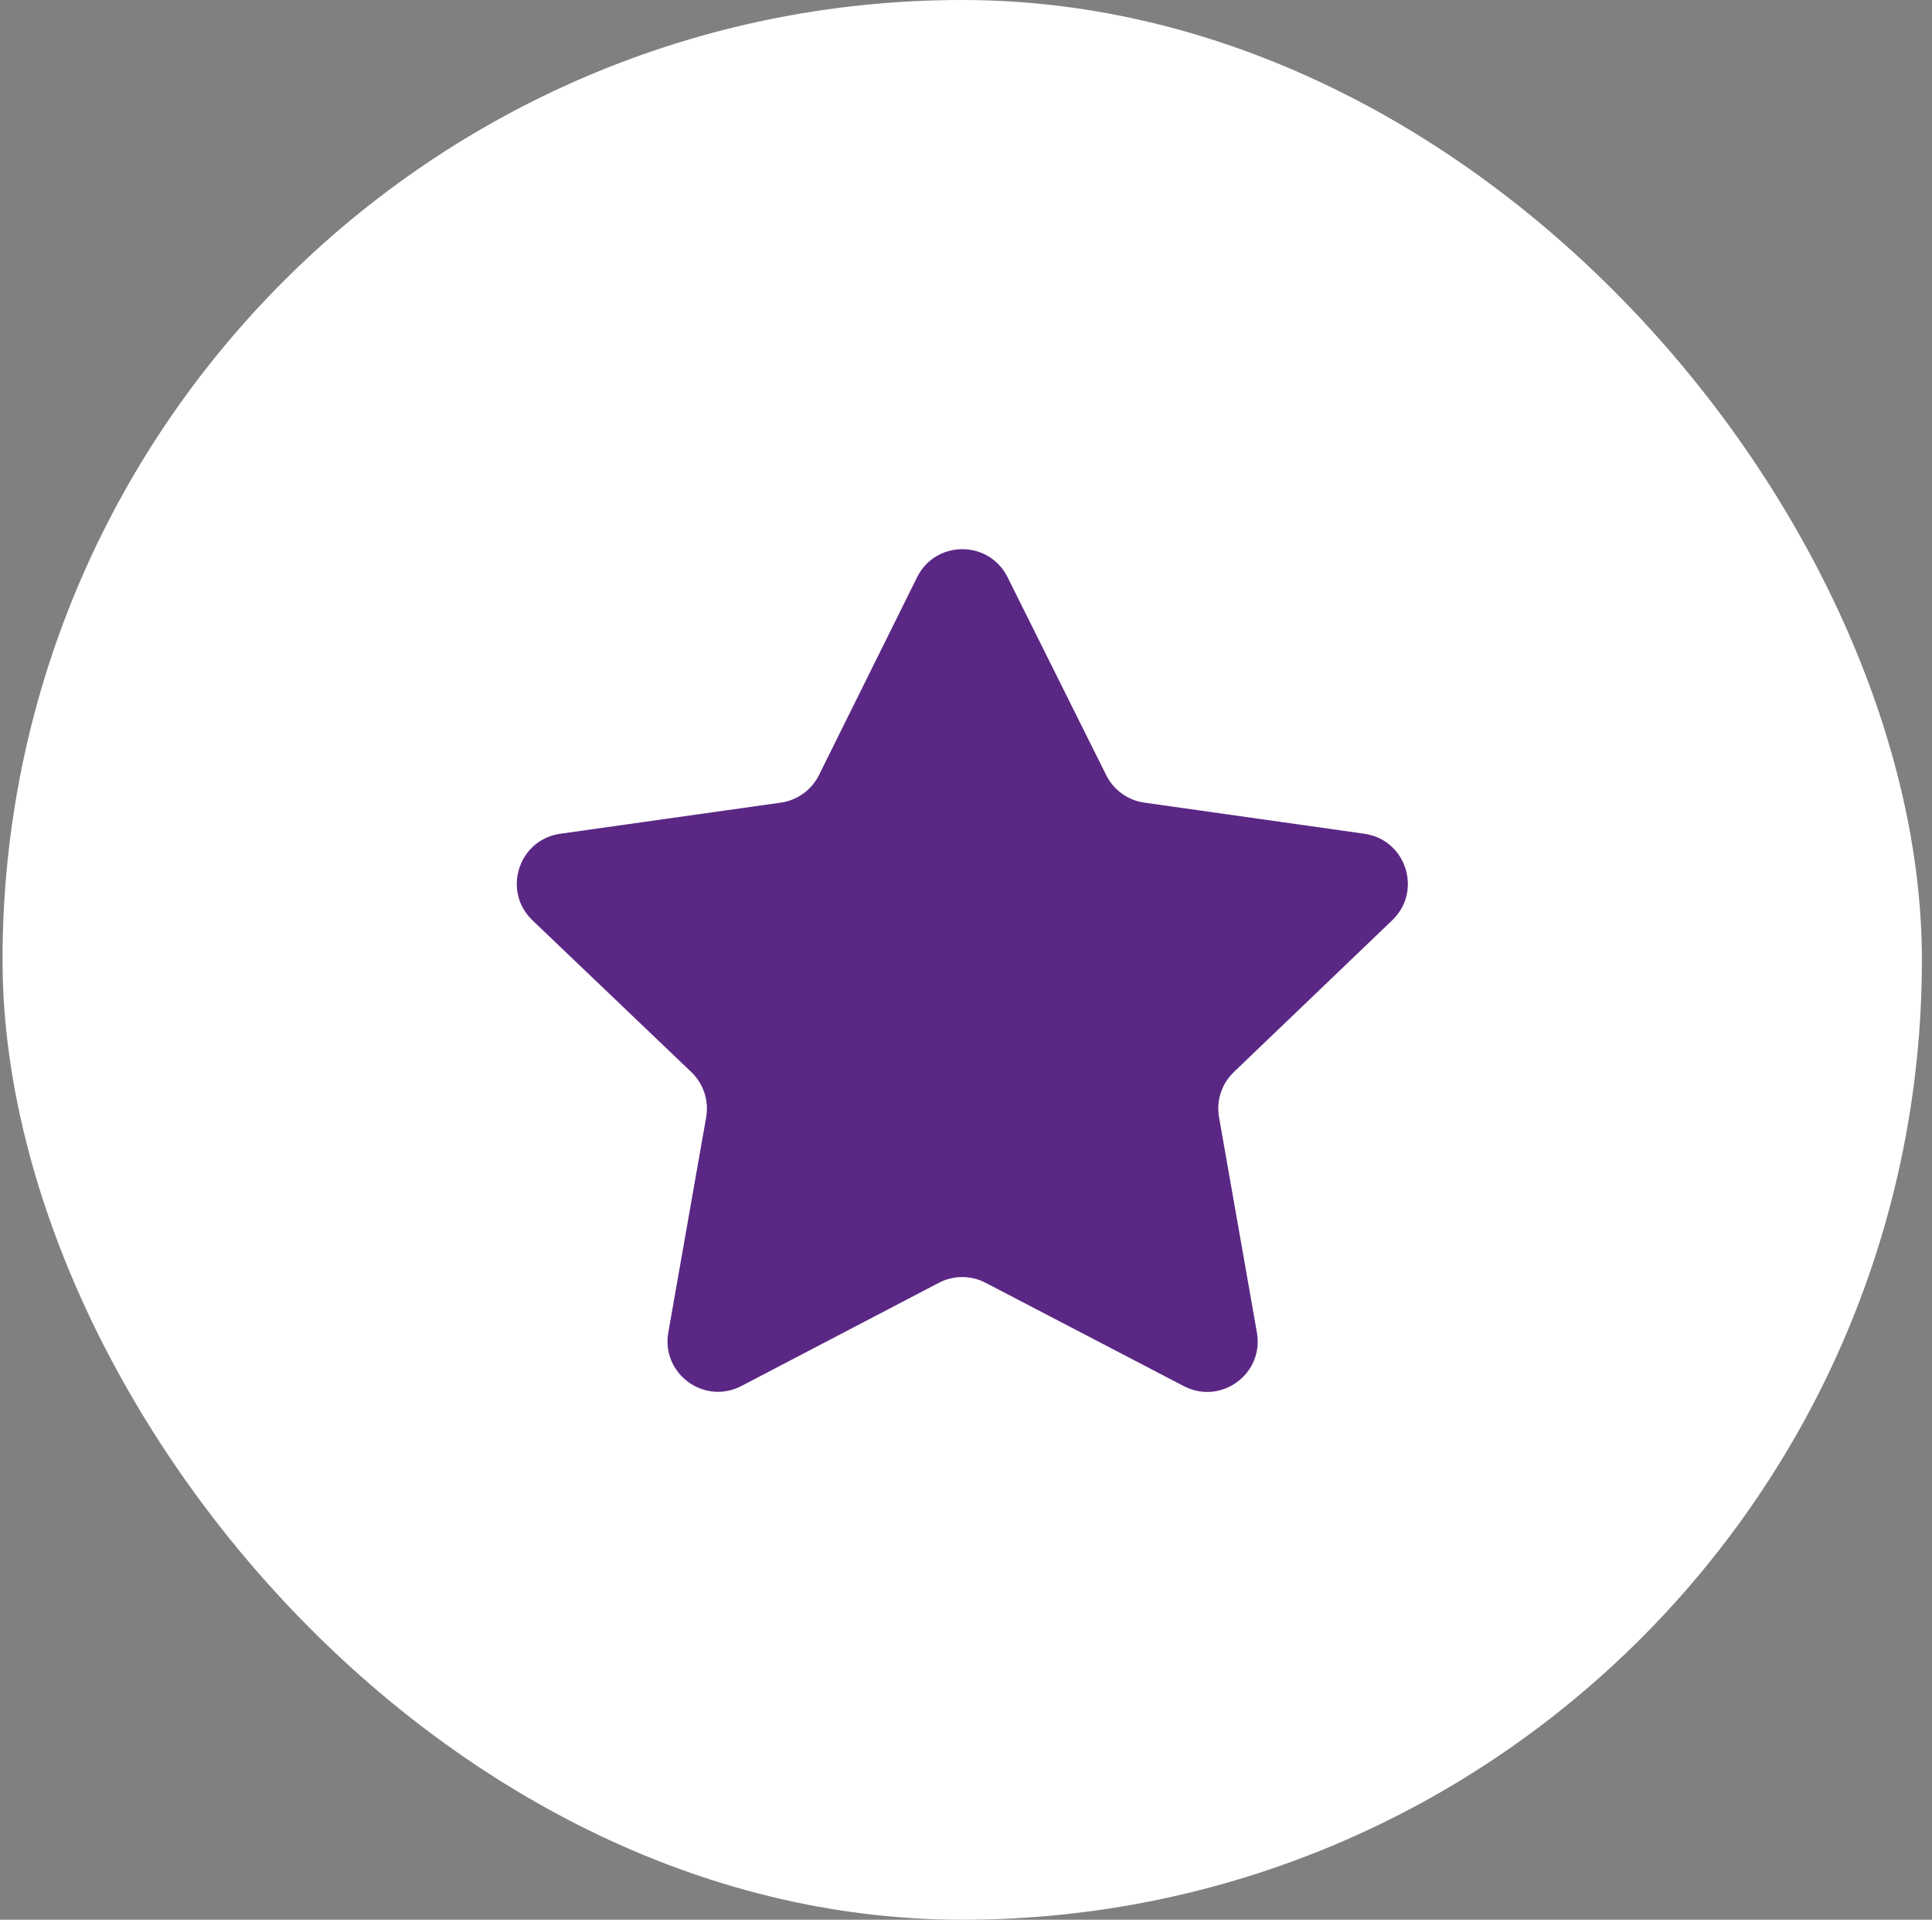 <?xml version="1.0" encoding="UTF-8"?> <svg xmlns="http://www.w3.org/2000/svg" width="153" height="152" viewBox="0 0 153 152" fill="none"><rect x="0" y="0" width="153" height="152" fill="#808080" stroke="none"/><rect x="0.2" width="152" height="152" rx="76" fill="white"></rect><path d="M72.626 45.706C74.094 42.746 78.315 42.742 79.789 45.699L87.603 61.374C88.19 62.552 89.32 63.366 90.623 63.55L108.048 66.014C111.354 66.482 112.666 70.554 110.255 72.863L97.711 84.883C96.747 85.806 96.308 87.15 96.539 88.464L99.538 105.51C100.113 108.777 96.691 111.283 93.75 109.75L78.051 101.568C76.891 100.963 75.509 100.964 74.35 101.569L58.717 109.738C55.776 111.275 52.35 108.768 52.925 105.5L55.922 88.468C56.154 87.151 55.712 85.806 54.746 84.883L42.167 72.868C39.751 70.559 41.062 66.481 44.371 66.014L61.833 63.55C63.14 63.366 64.271 62.549 64.858 61.367L72.626 45.706Z" fill="#5B2784"></path></svg> 